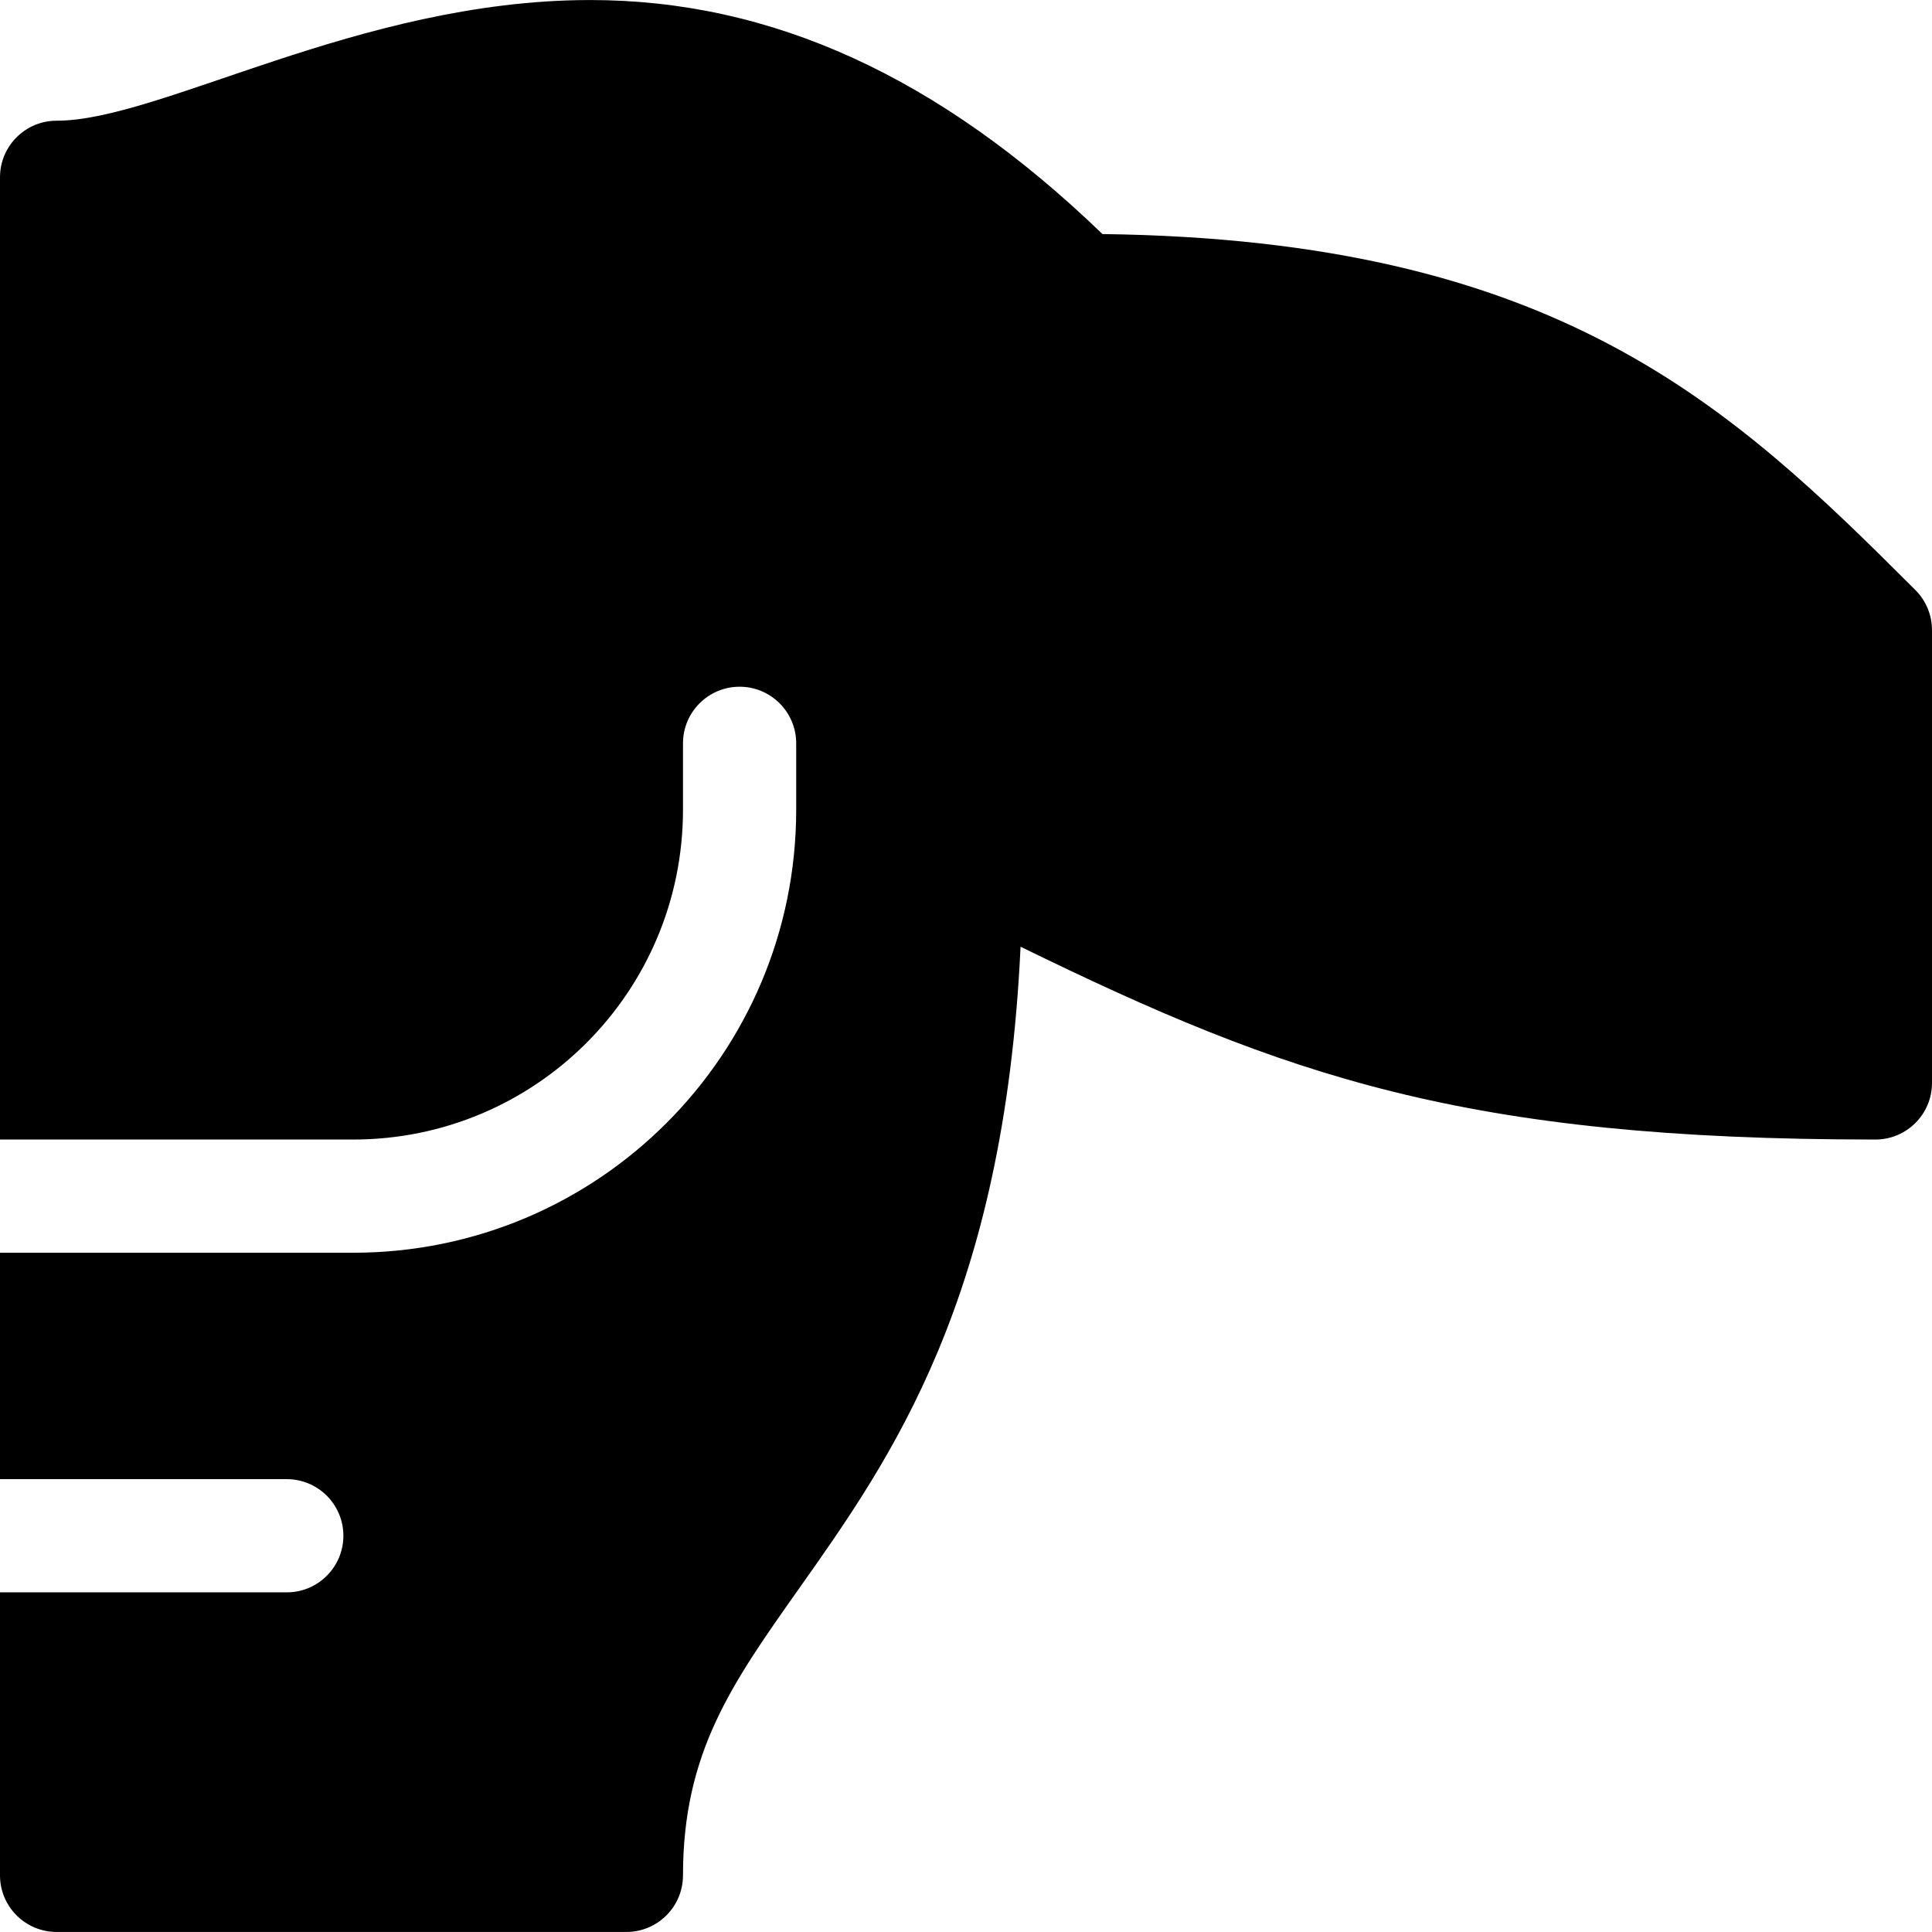 <?xml version="1.0" encoding="UTF-8"?> <svg xmlns="http://www.w3.org/2000/svg" id="Capa_1" height="512" viewBox="0 0 512 512" width="512"><g><g><g><path d="m507.61 156.38c-49.22-49.22-95.1-92.83-215.44-94.35-43.26-41.72-87.72-62.02-135.75-62.02h-.45c-60.83.16-113.47 31.98-140.97 31.98-8.28 0-15 6.72-15 15v255h93.57c48.311 0 87.43-39.09 87.43-87.43v-17.57c0-8.28 6.72-15 15-15s15 6.72 15 15v17.57c0 64.916-52.514 117.43-117.43 117.43h-93.57v60h76c8.28 0 15 6.72 15 15s-6.72 15-15 15h-76v75c0 8.28 6.72 15 15 15h151c8.28 0 15-6.72 15-15 0-32.51 12.91-50.77 30.78-76.04 24.39-34.5 54.3-76.79 58.68-170.06 70.56 34.47 117.79 51.1 226.54 51.1 8.28 0 15-6.72 15-15v-120c0-3.98-1.58-7.79-4.39-10.61z"></path></g></g></g></svg> 